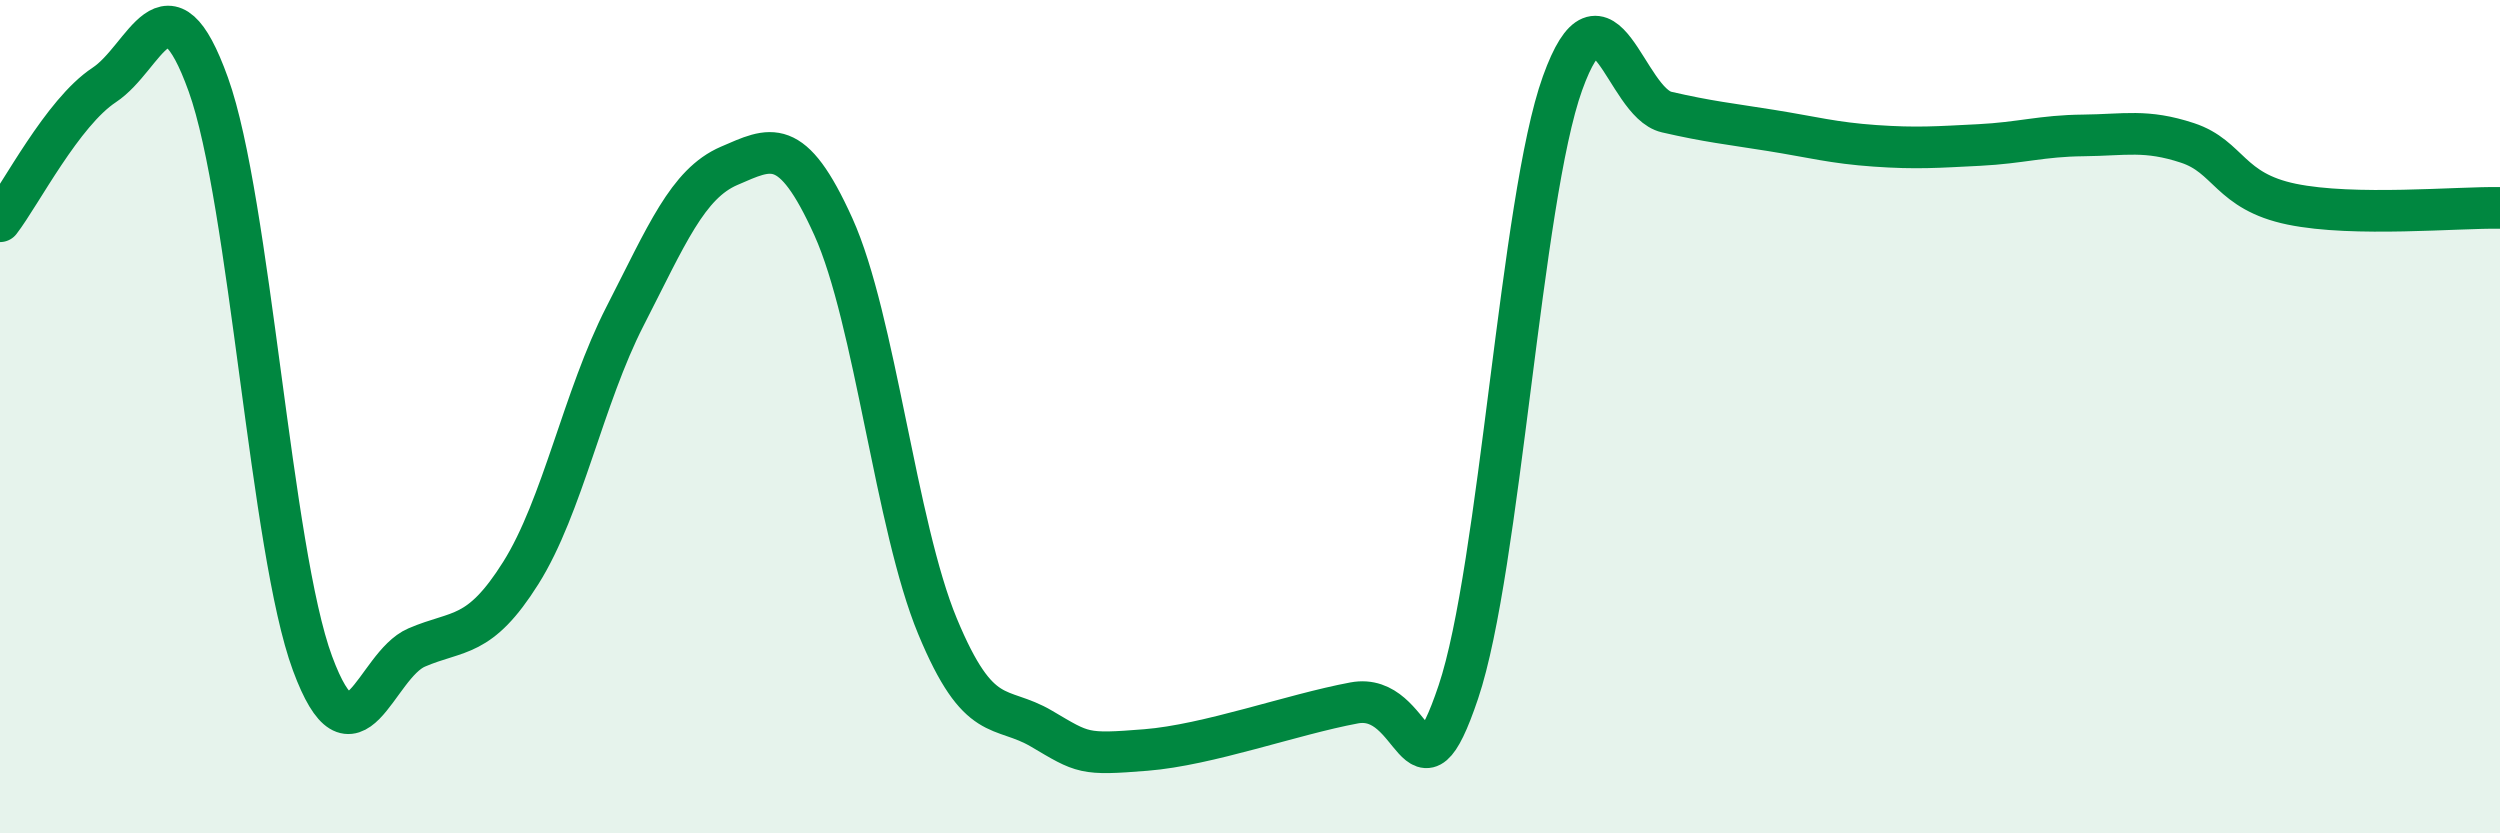 
    <svg width="60" height="20" viewBox="0 0 60 20" xmlns="http://www.w3.org/2000/svg">
      <path
        d="M 0,5.31 C 0.5,4.66 1.5,2.7 2.5,2.04 C 3.5,1.38 4,-0.75 5,2.03 C 6,4.81 6.5,13.22 7.5,15.92 C 8.5,18.62 9,15.97 10,15.54 C 11,15.11 11.5,15.34 12.5,13.75 C 13.5,12.16 14,9.54 15,7.59 C 16,5.64 16.5,4.41 17.5,3.98 C 18.5,3.55 19,3.23 20,5.44 C 21,7.65 21.5,12.62 22.5,15.03 C 23.5,17.44 24,16.9 25,17.49 C 26,18.08 26,18.12 27.5,18 C 29,17.88 31,17.15 32.5,16.87 C 34,16.59 34,19.58 35,16.61 C 36,13.64 36.5,4.78 37.5,2 C 38.5,-0.78 39,2.46 40,2.69 C 41,2.92 41.5,2.97 42.5,3.13 C 43.5,3.29 44,3.43 45,3.5 C 46,3.57 46.5,3.53 47.5,3.48 C 48.5,3.43 49,3.26 50,3.25 C 51,3.24 51.5,3.1 52.5,3.43 C 53.5,3.76 53.5,4.59 55,4.9 C 56.5,5.21 59,4.97 60,4.99L60 20L0 20Z"
        fill="#008740"
        opacity="0.1"
        stroke-linecap="round"
        stroke-linejoin="round"
      />
      <path
        d="M 0,5.31 C 0.5,4.66 1.5,2.7 2.5,2.04 C 3.5,1.38 4,-0.75 5,2.03 C 6,4.81 6.5,13.22 7.5,15.92 C 8.5,18.62 9,15.97 10,15.54 C 11,15.11 11.5,15.34 12.5,13.75 C 13.5,12.16 14,9.54 15,7.59 C 16,5.64 16.5,4.41 17.5,3.98 C 18.5,3.55 19,3.23 20,5.44 C 21,7.65 21.5,12.62 22.5,15.03 C 23.5,17.44 24,16.9 25,17.49 C 26,18.08 26,18.12 27.5,18 C 29,17.88 31,17.15 32.5,16.87 C 34,16.59 34,19.58 35,16.61 C 36,13.64 36.5,4.78 37.5,2 C 38.5,-0.78 39,2.46 40,2.69 C 41,2.92 41.5,2.97 42.5,3.13 C 43.5,3.29 44,3.43 45,3.5 C 46,3.57 46.5,3.53 47.5,3.48 C 48.5,3.43 49,3.26 50,3.25 C 51,3.24 51.5,3.1 52.5,3.43 C 53.5,3.76 53.5,4.59 55,4.9 C 56.5,5.21 59,4.97 60,4.99"
        stroke="#008740"
        stroke-width="1"
        fill="none"
        stroke-linecap="round"
        stroke-linejoin="round"
      />
    </svg>
  